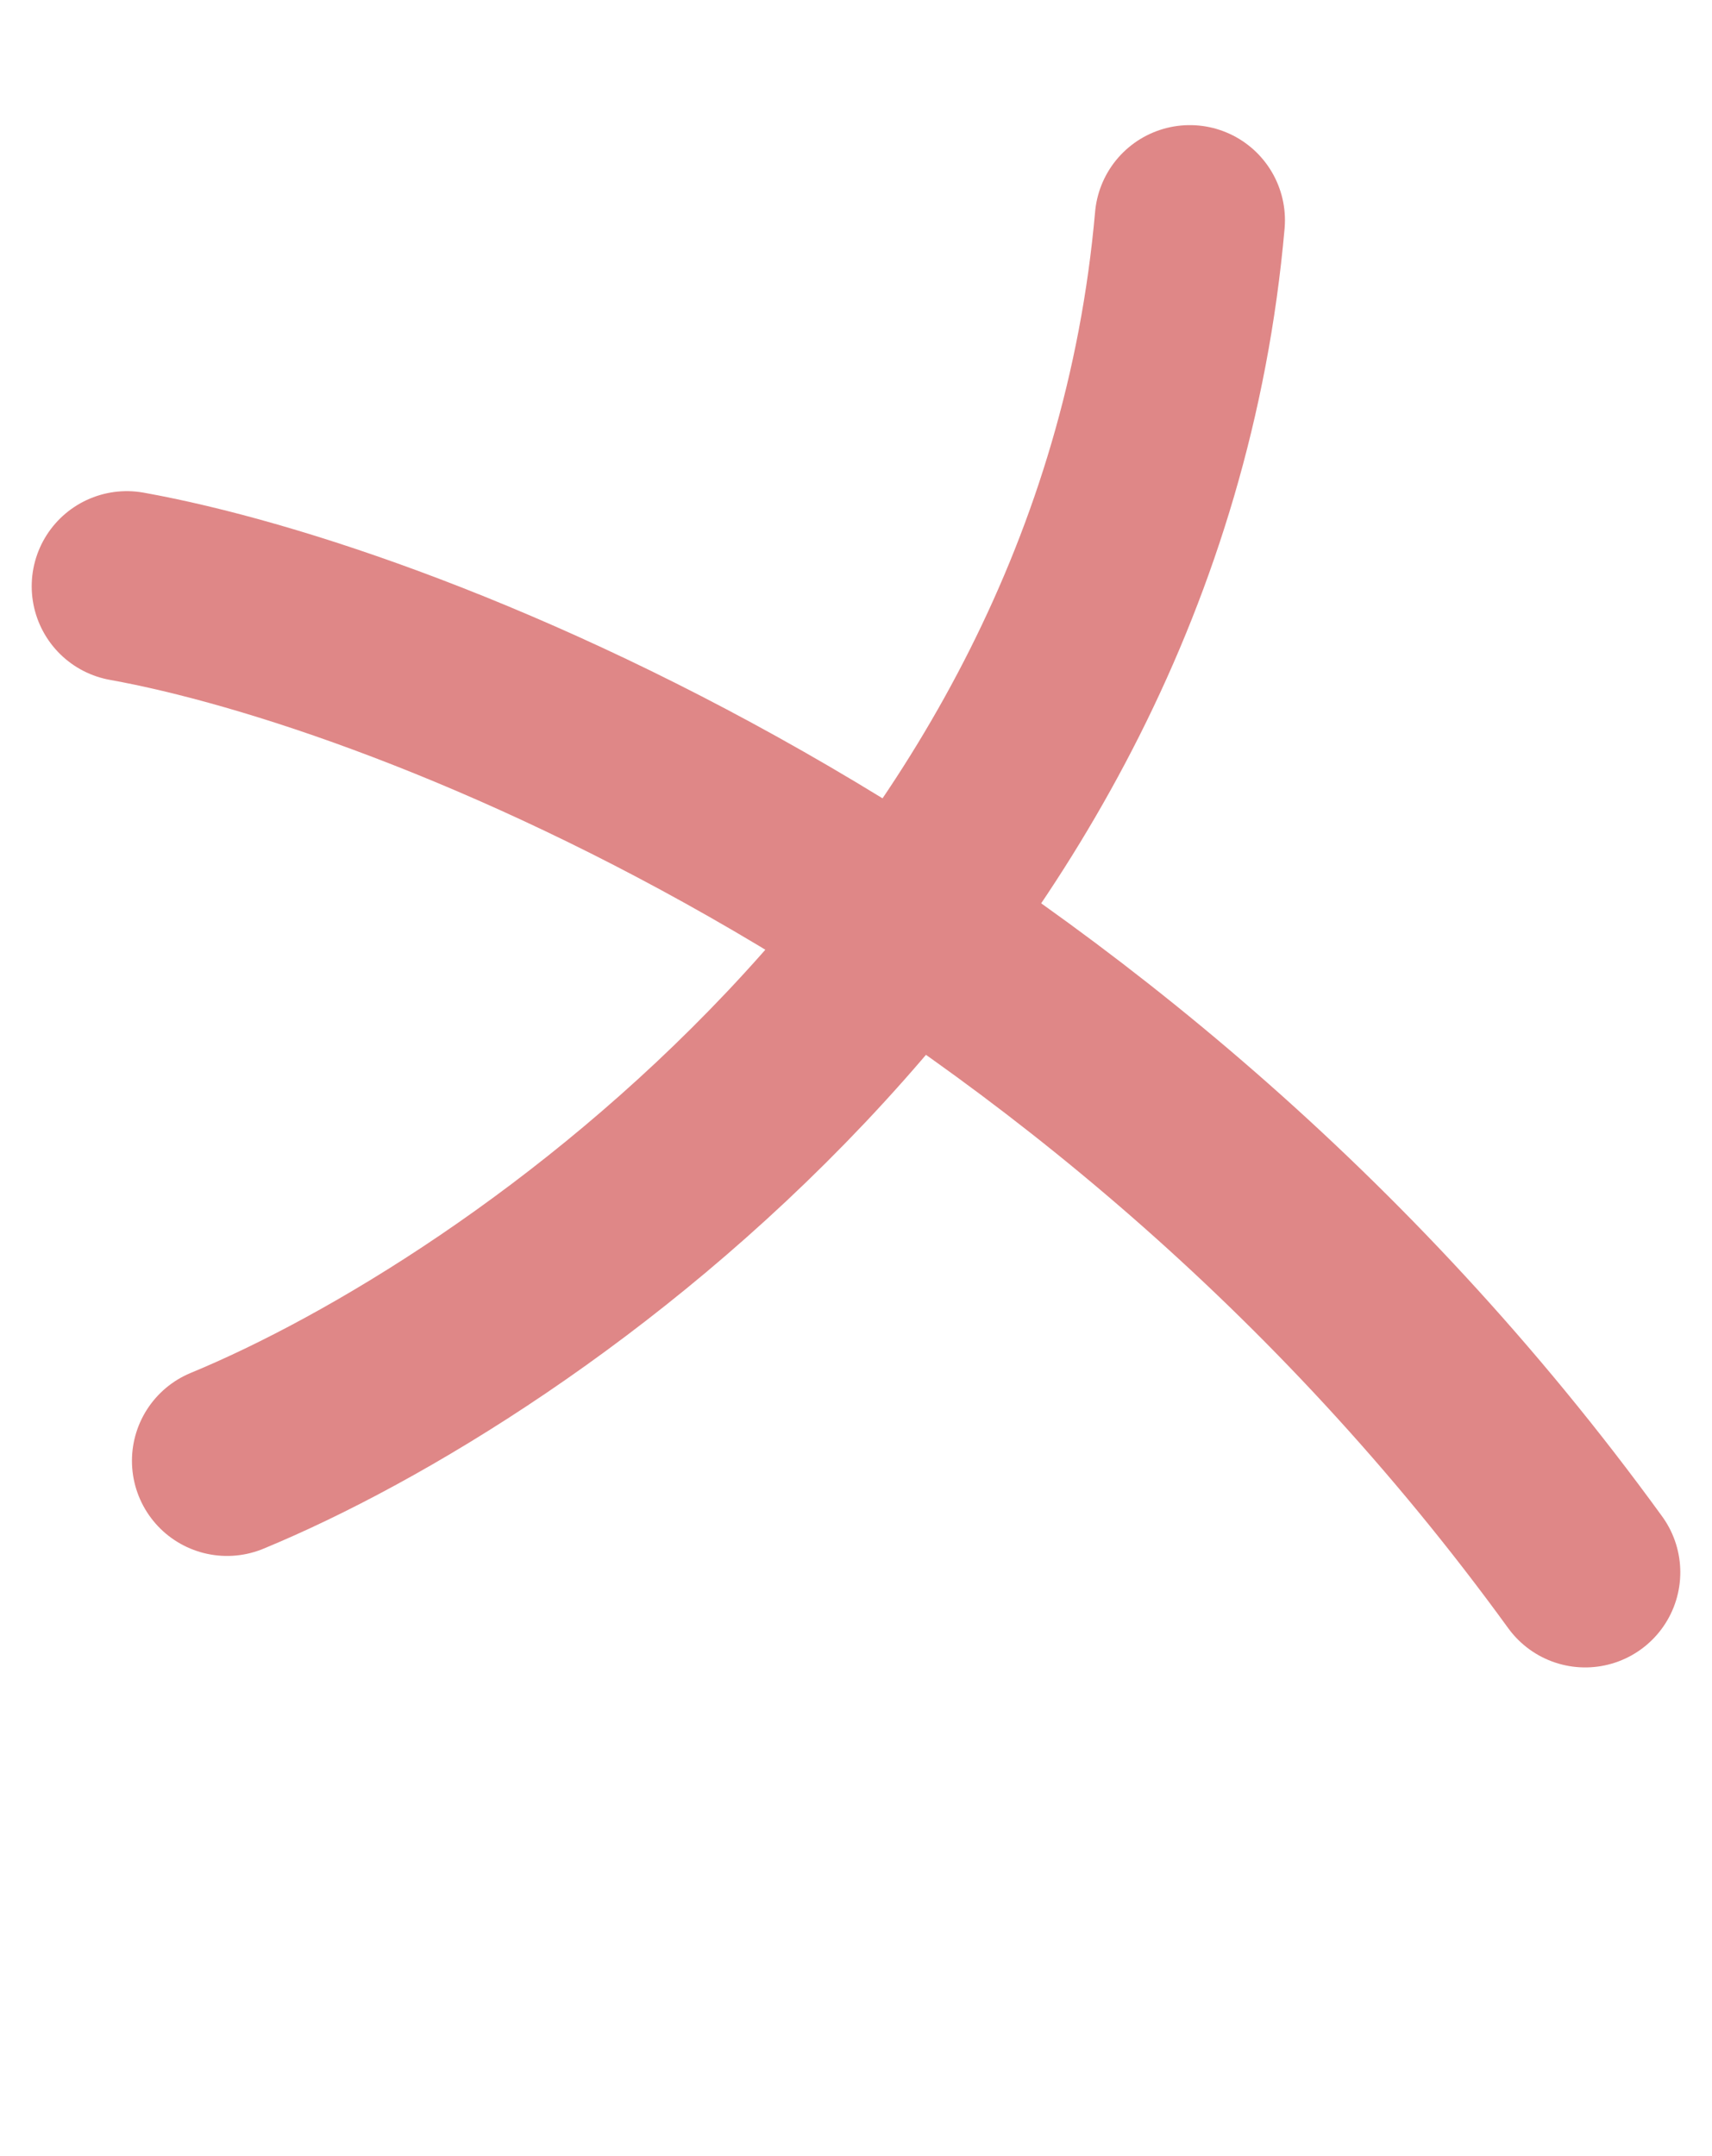 <?xml version="1.0" encoding="UTF-8"?> <svg xmlns="http://www.w3.org/2000/svg" width="27" height="34" viewBox="0 0 27 34" fill="none"> <path d="M2 9.245C6.49 10.052 17.377 14.29 25 24.794" stroke="#DF8787" stroke-width="3" stroke-linecap="round"></path> <path d="M3.581 23.036C8.236 21.114 17.79 14.51 18.765 3.473" stroke="#DF8787" stroke-width="3" stroke-linecap="round"></path> </svg> 